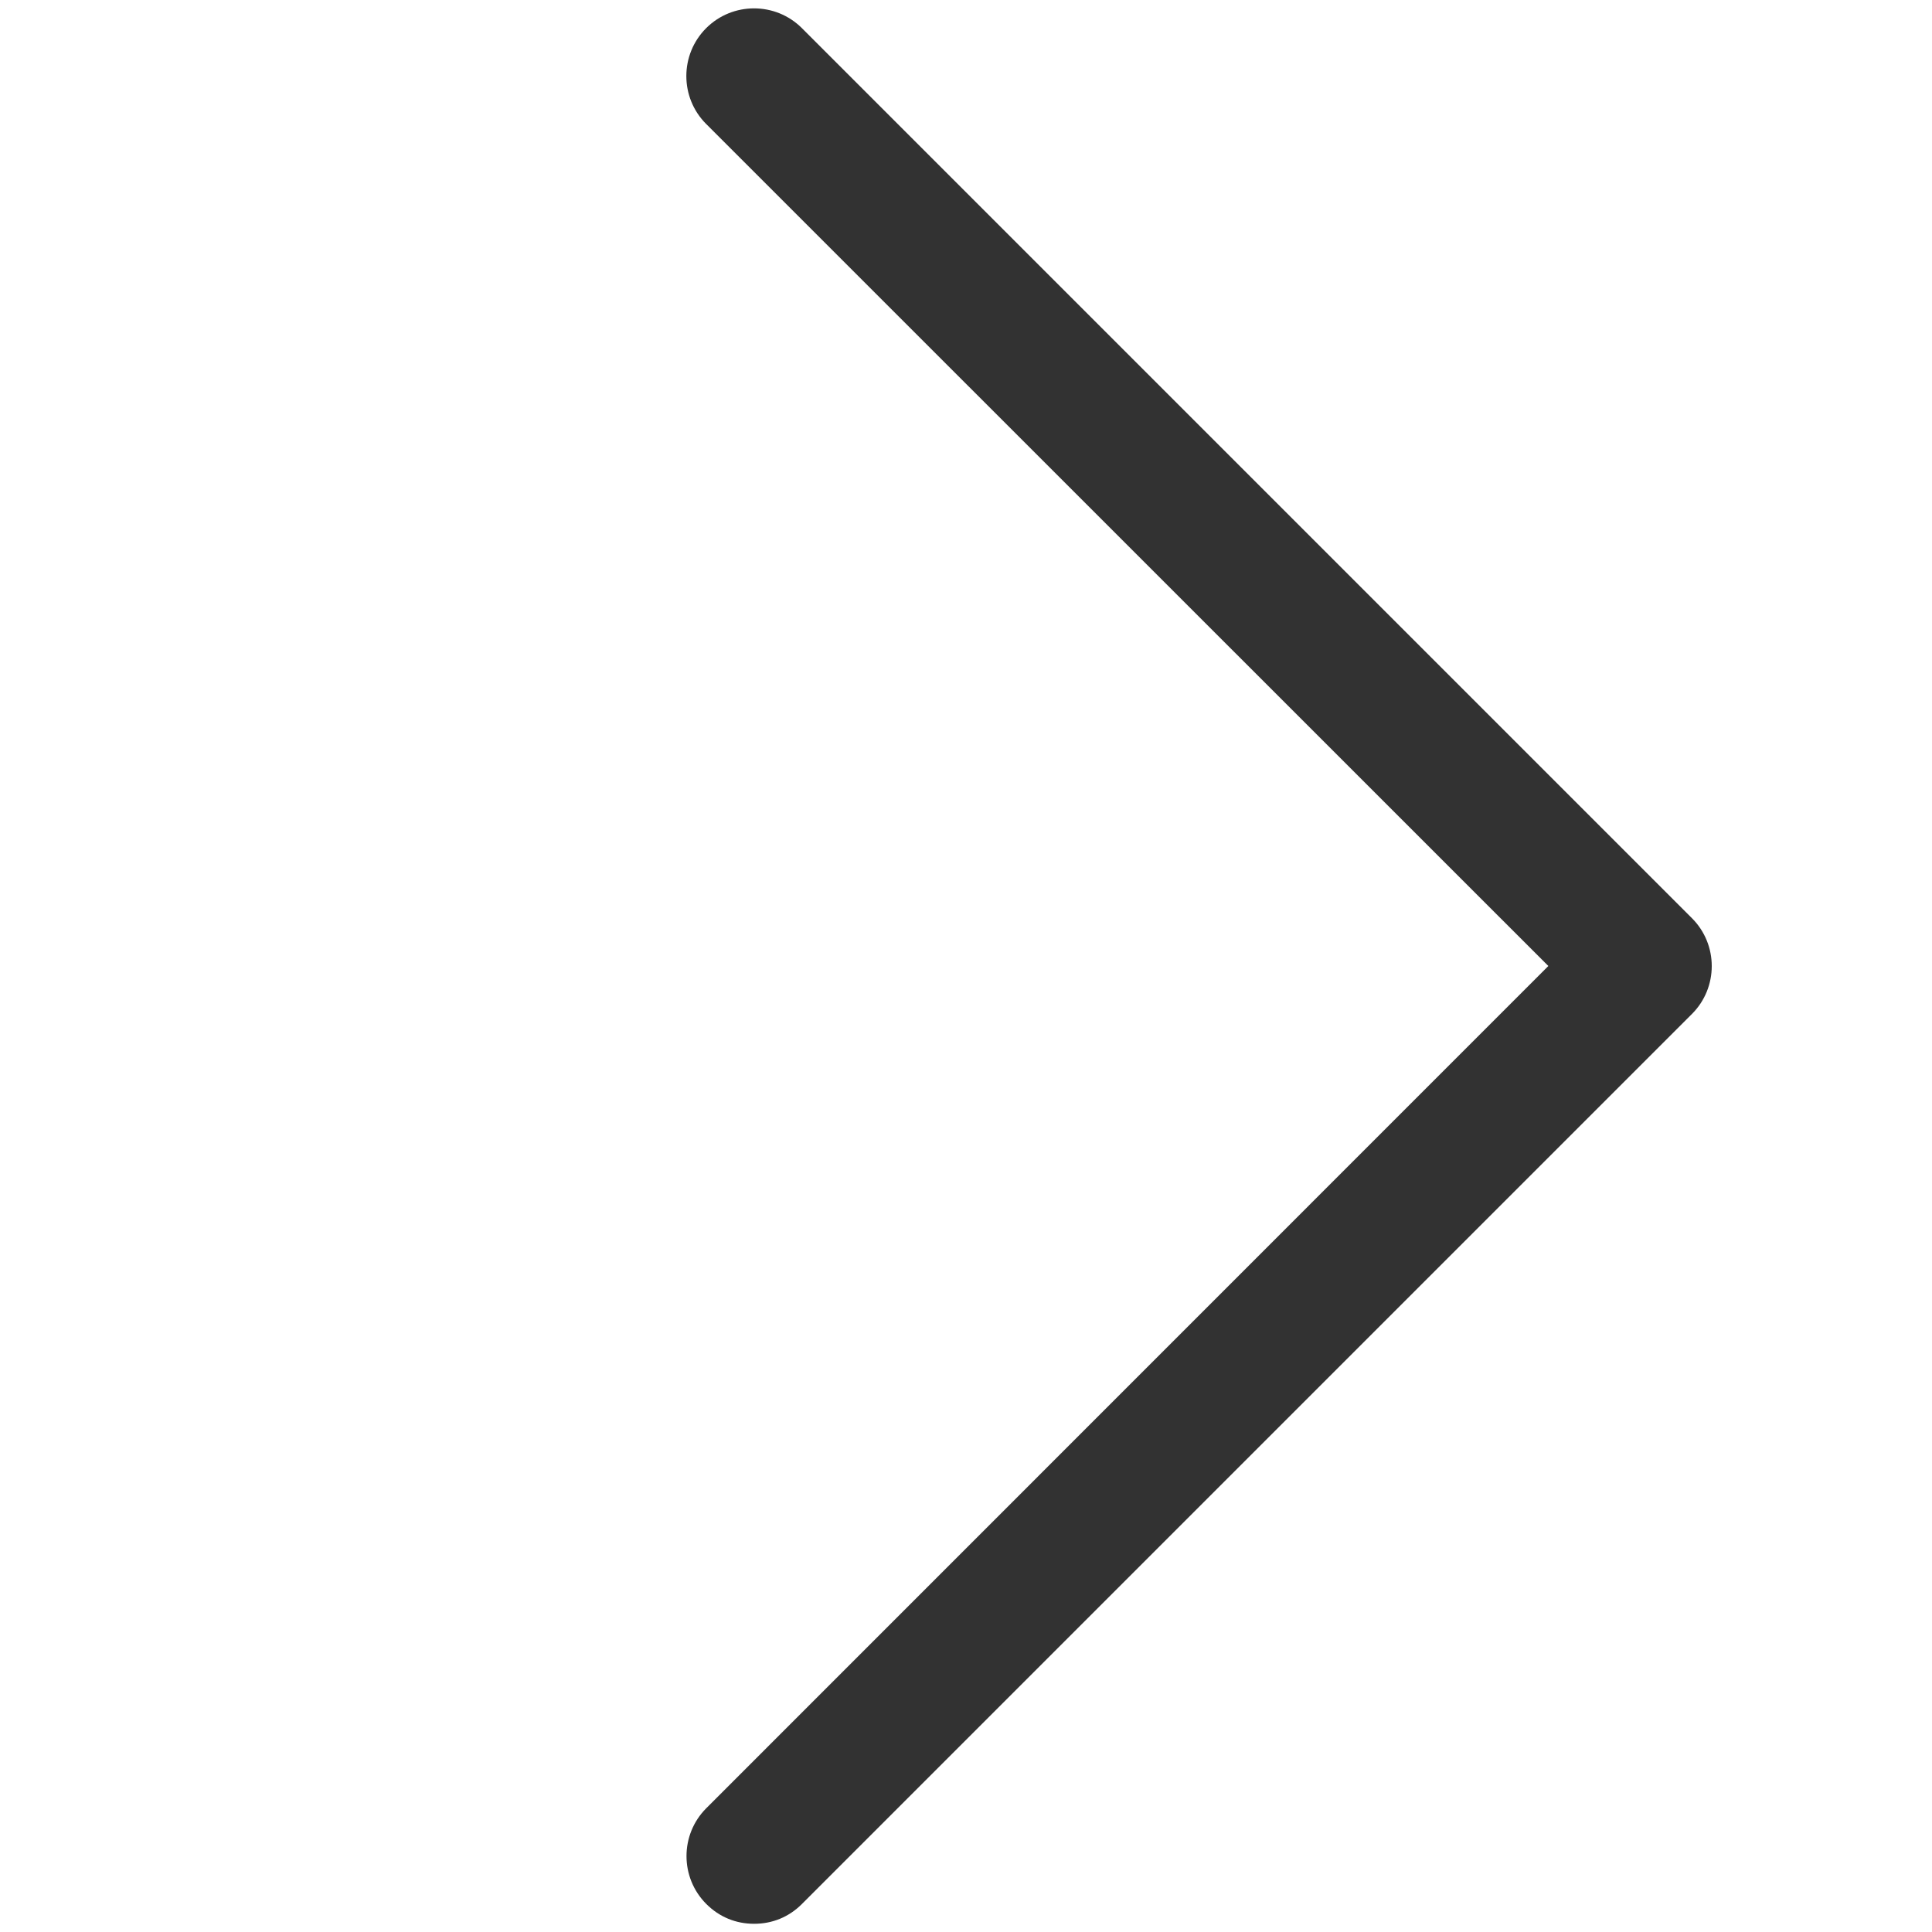 <?xml version="1.0" encoding="utf-8"?>
<!-- Generator: Adobe Illustrator 25.2.1, SVG Export Plug-In . SVG Version: 6.00 Build 0)  -->
<svg version="1.1" id="Layer_1" xmlns="http://www.w3.org/2000/svg" xmlns:xlink="http://www.w3.org/1999/xlink" x="0px" y="0px"
	 viewBox="0 0 1200 1200" style="enable-background:new 0 0 1200 1200;" xml:space="preserve">
<style type="text/css">
	.st0{fill:#323232;}
</style>
<path class="st0" d="M498.1,1182.6c-8.2,8.2-18.5,12.3-29.7,12.3s-21.5-4.1-29.7-12.3c-16.4-16.4-16.4-43.1,0-59.5L961.7,600
	L438.6,77c-16.4-16.4-16.4-43.1,0-59.5s43.1-16.4,59.5,0l552.8,552.8c16.4,16.4,16.4,43.1,0,59.5L498.1,1182.6z"/>
</svg>
